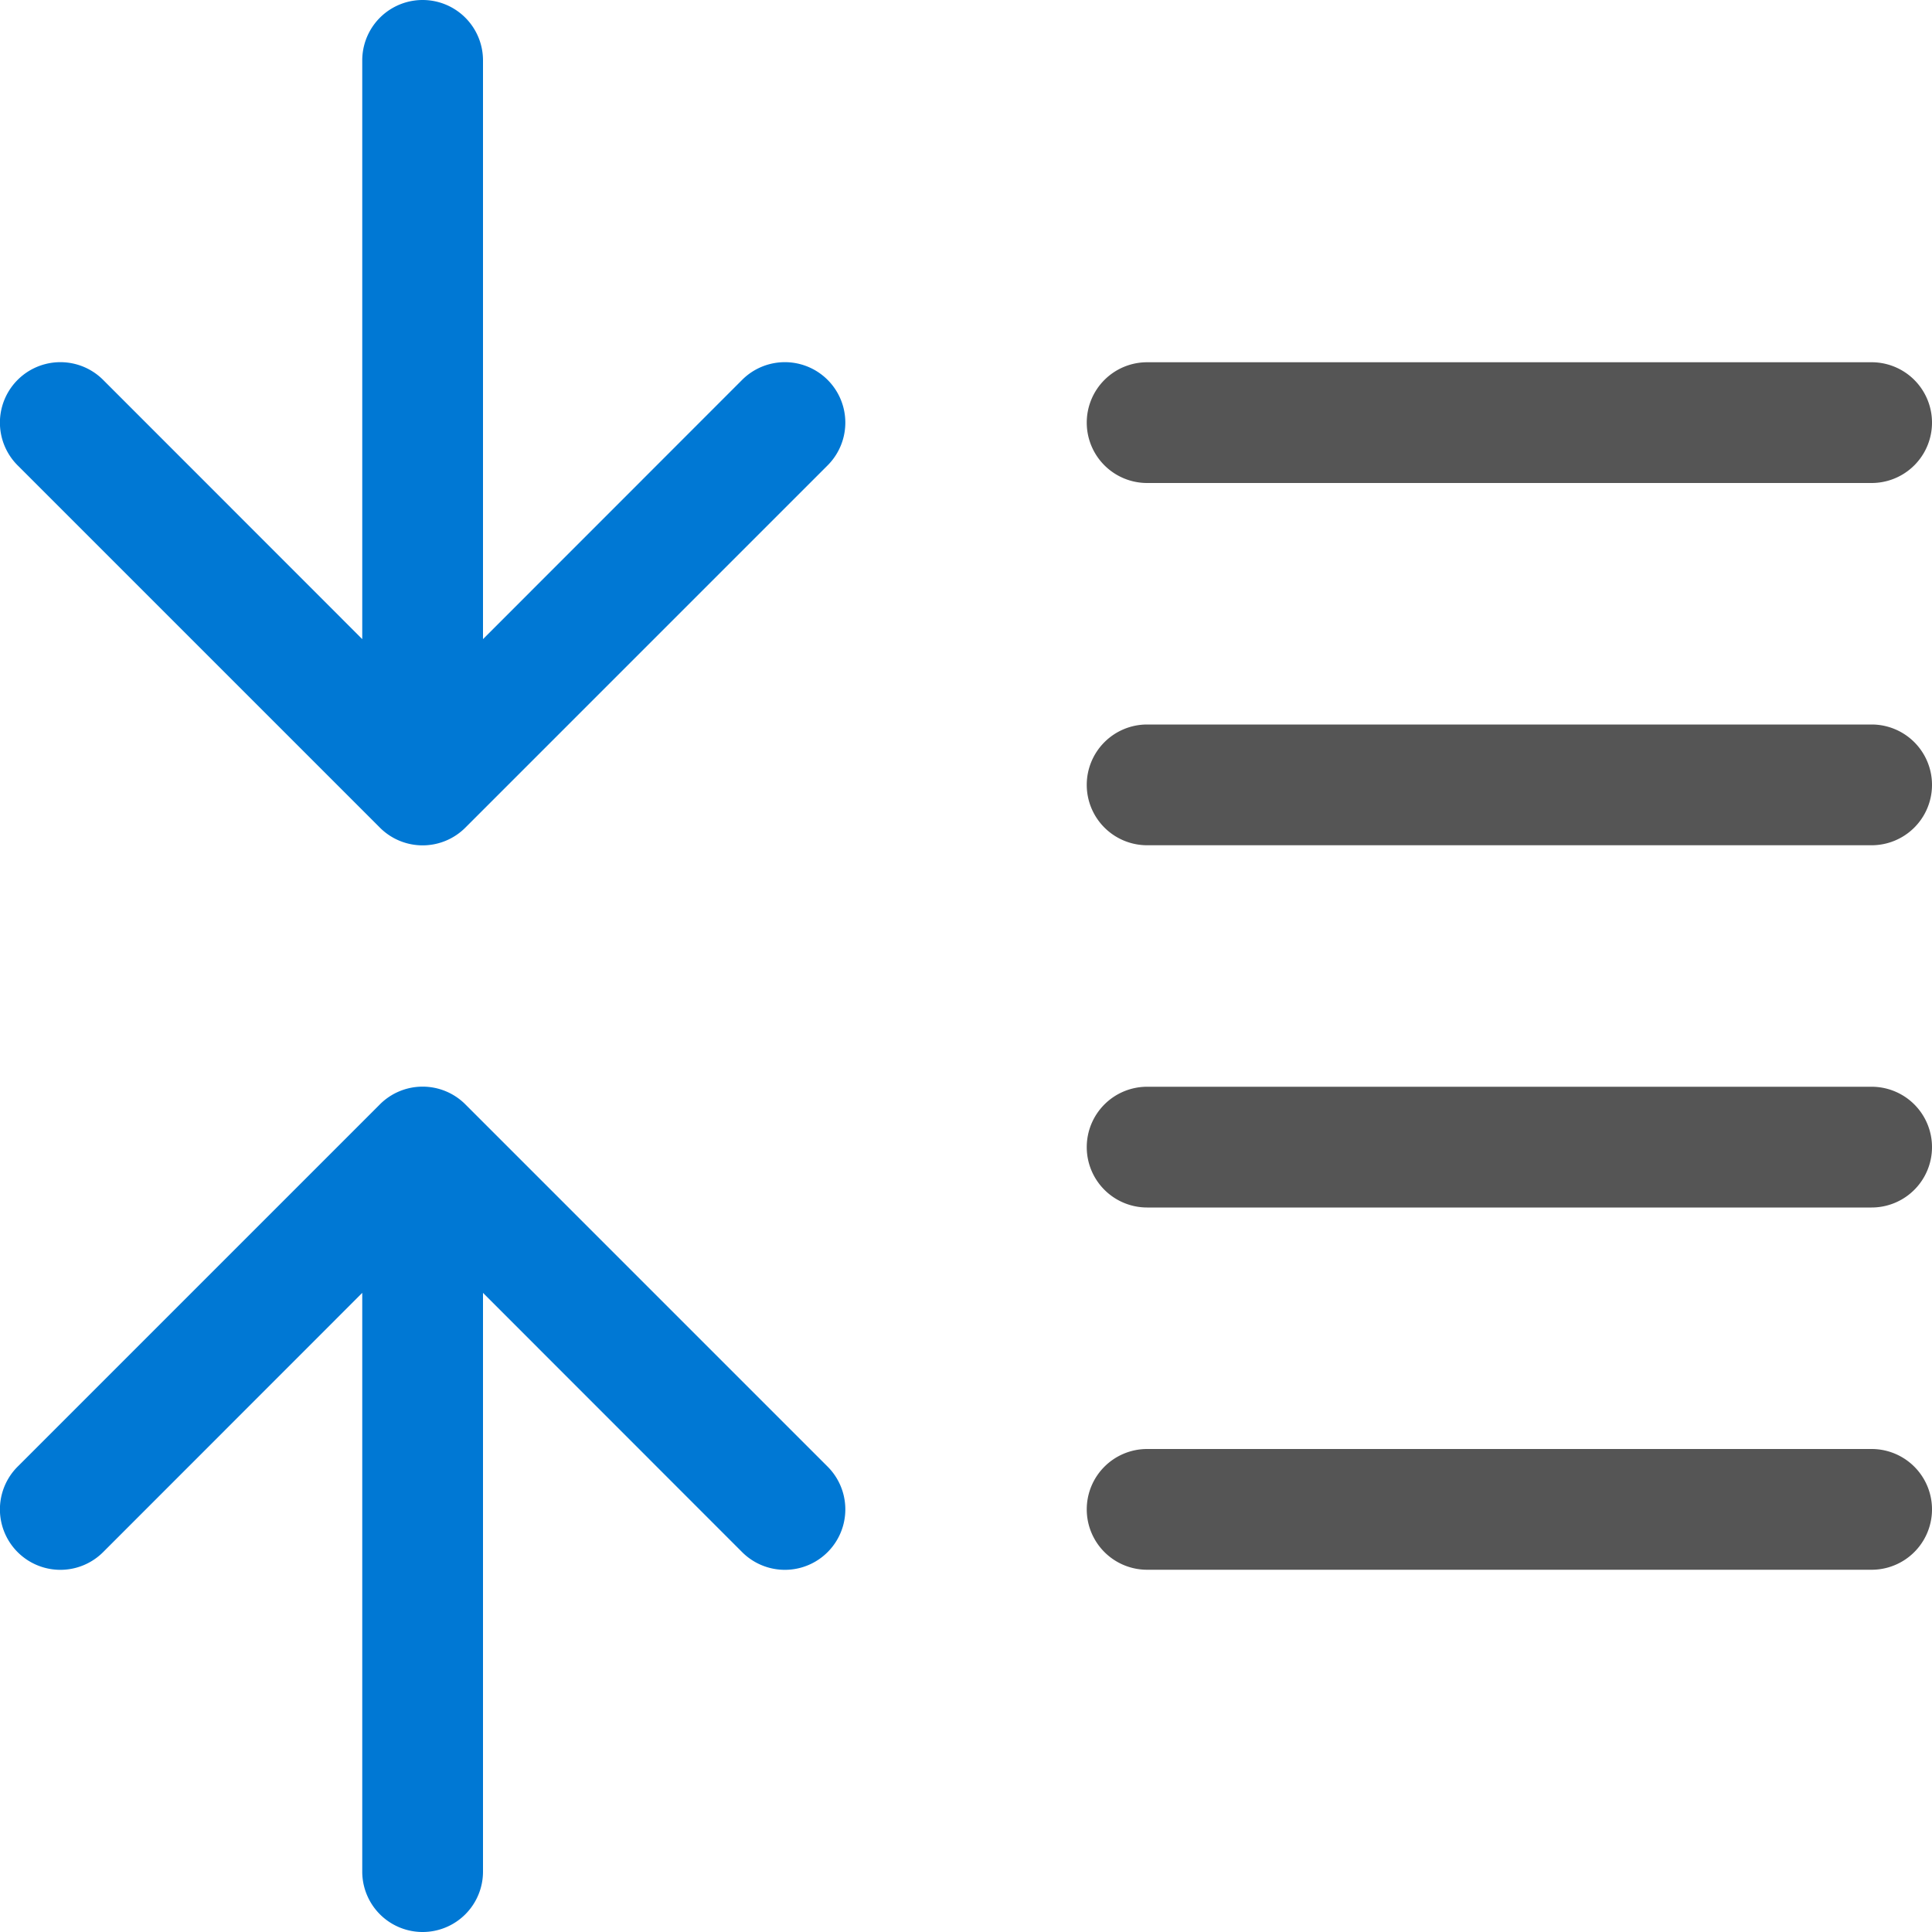 <svg xmlns="http://www.w3.org/2000/svg" fill="none" viewBox="0 0 16 16">
  <path fill="#0078D4" d="M3.146 9.146a.5.5 0 0 1 .708 0l3 3a.5.5 0 0 1-.708.708L4 10.707V15.5a.5.5 0 0 1-1 0v-4.793L.854 12.854a.5.5 0 0 1-.708-.708l3-3Zm.708-2.292a.5.5 0 0 1-.708 0l-3-3a.5.5 0 1 1 .708-.708L3 5.293V.5a.5.5 0 0 1 1 0v4.793l2.146-2.147a.5.5 0 1 1 .708.708l-3 3Z"/>
  <path fill="#555" d="M9 3.5a.5.5 0 0 1 .5-.5h6a.5.5 0 0 1 0 1h-6a.5.5 0 0 1-.5-.5Zm0 3a.5.5 0 0 1 .5-.5h6a.5.5 0 0 1 0 1h-6a.5.5 0 0 1-.5-.5Zm0 3a.5.5 0 0 1 .5-.5h6a.5.5 0 0 1 0 1h-6a.5.5 0 0 1-.5-.5Zm0 3a.5.5 0 0 1 .5-.5h6a.5.5 0 0 1 0 1h-6a.5.5 0 0 1-.5-.5Z"/>
</svg>
